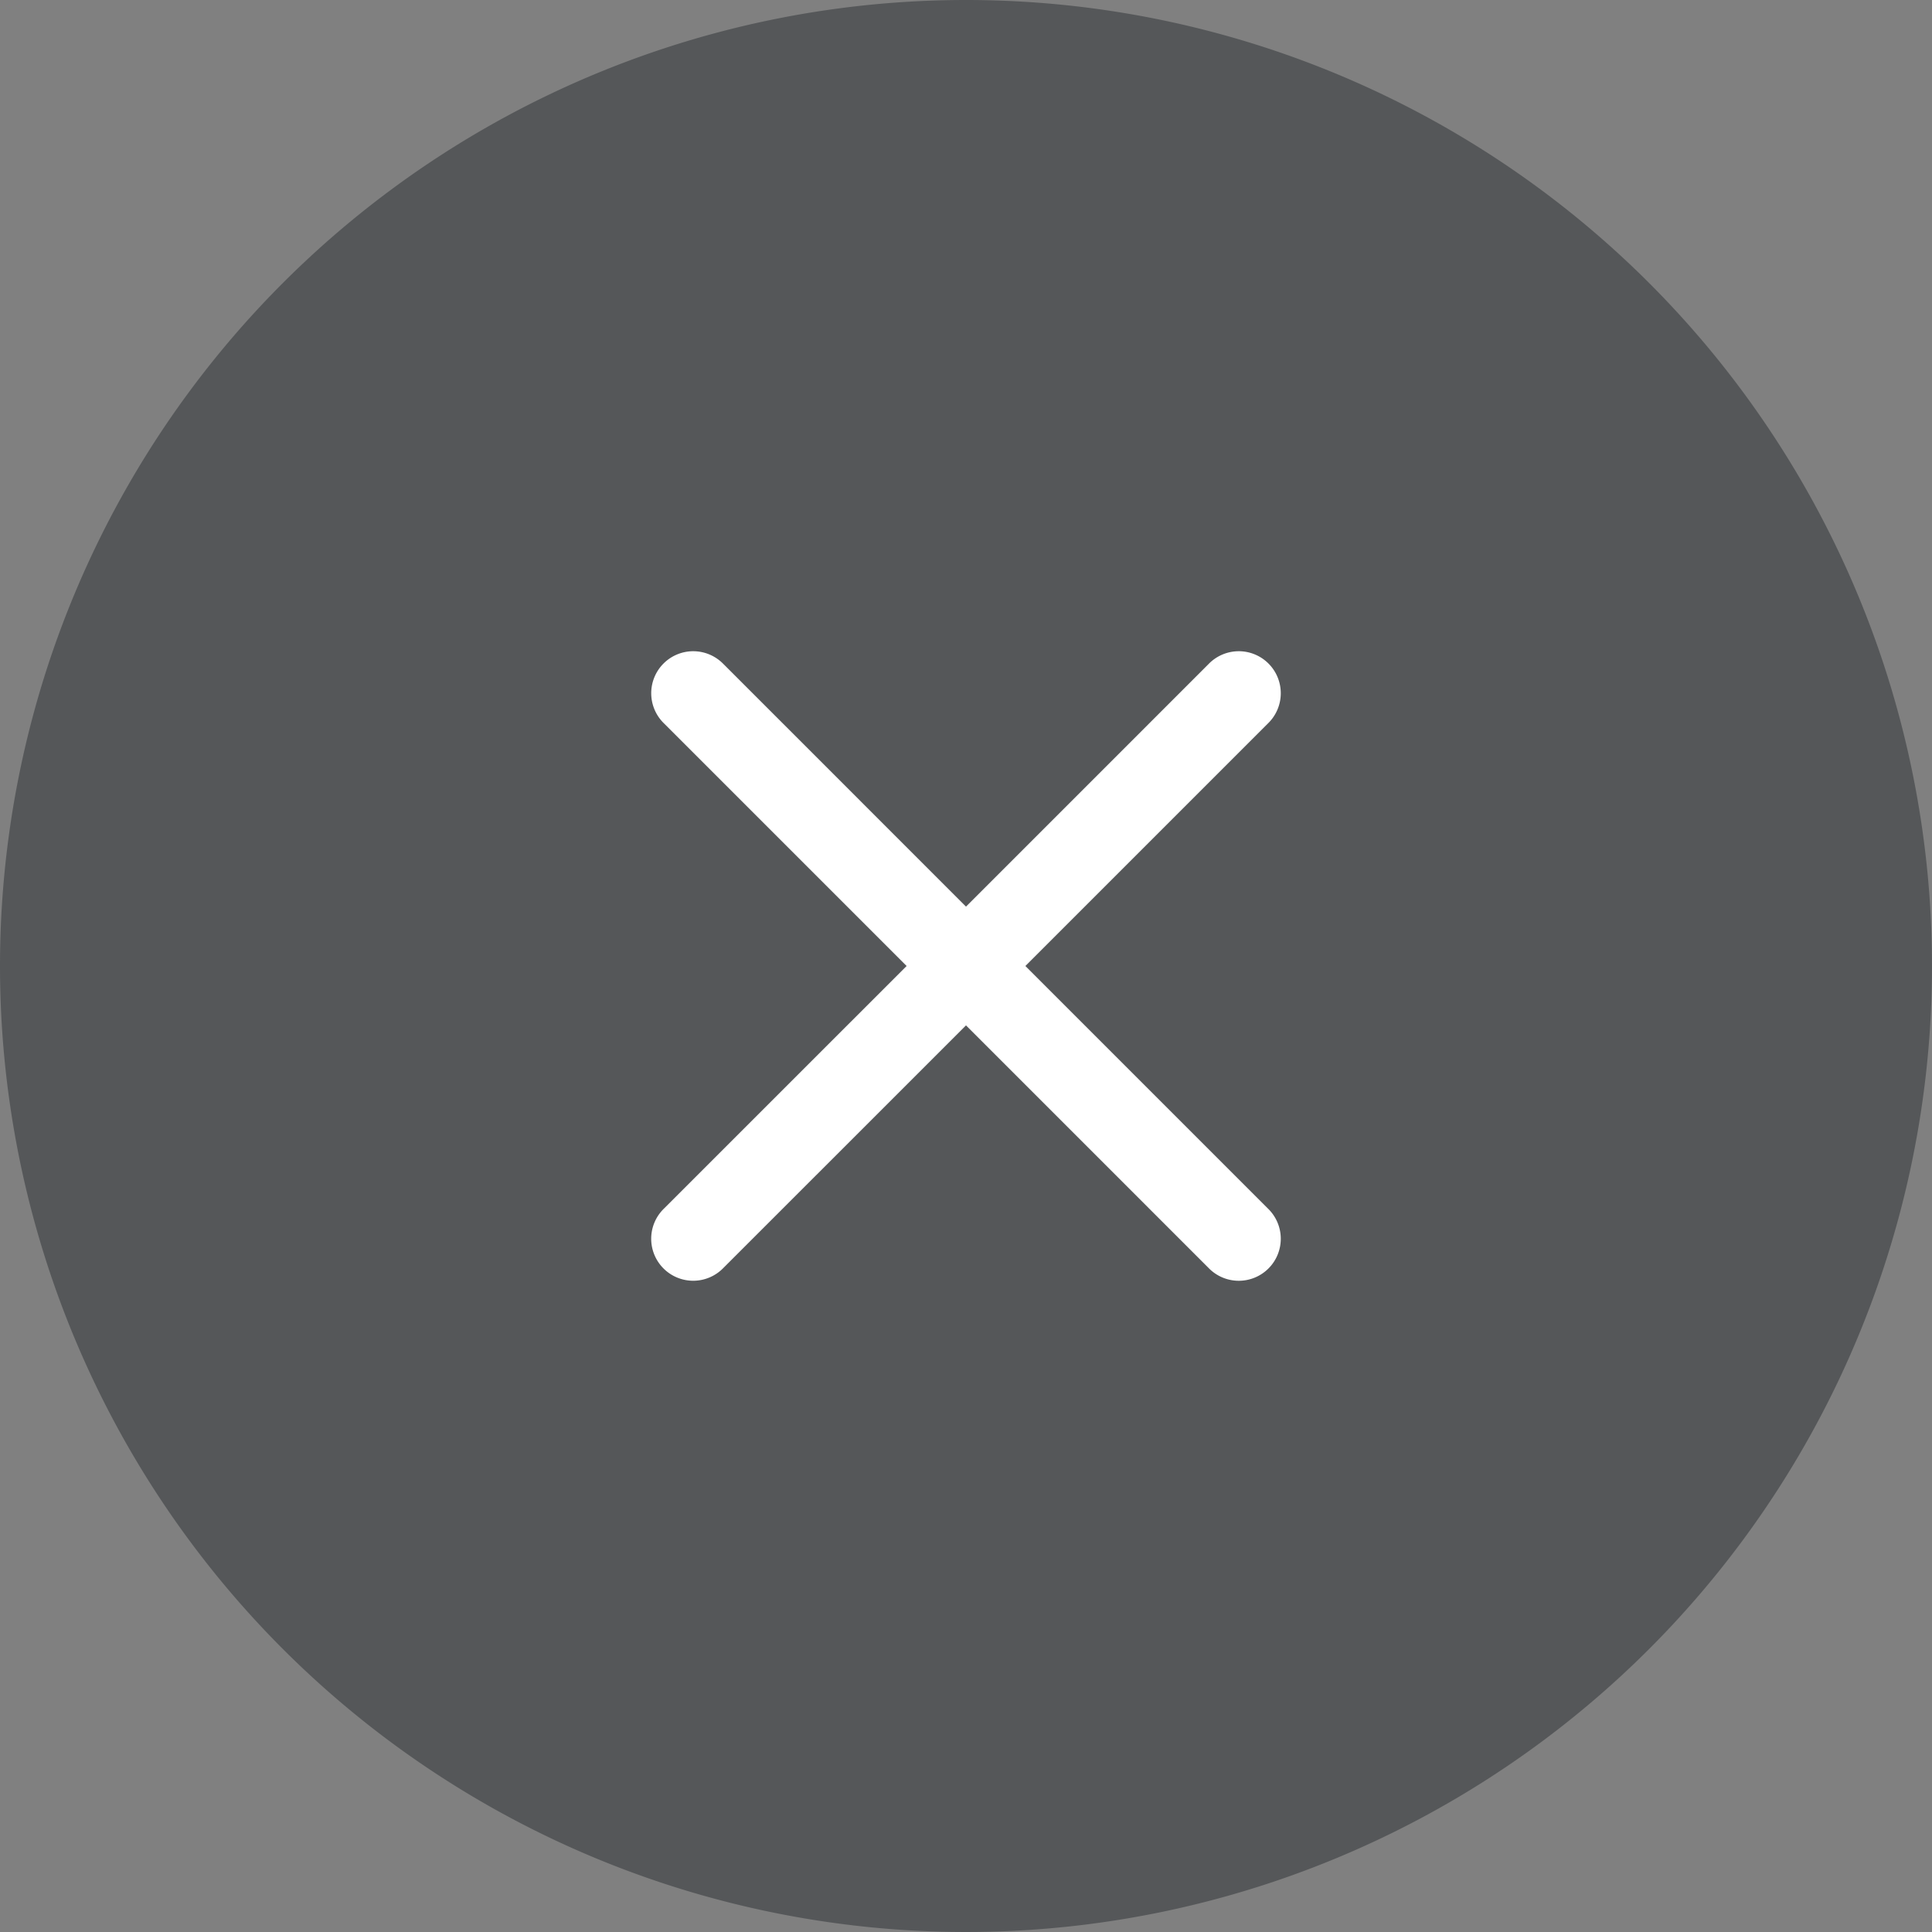 <svg xmlns="http://www.w3.org/2000/svg" width="69" height="69" viewBox="0 0 69 69">
  <rect x="0" y="0" width="69" height="69" fill="#808080" stroke="none"/>
  <g id="icon-close" transform="translate(9295 -13030)">
    <path id="パス_18602" data-name="パス 18602" d="M34.5,0A34.5,34.5,0,1,1,0,34.5,34.5,34.5,0,0,1,34.5,0Z" transform="translate(-9295 13030)" fill="#555759"/>
    <g id="close" transform="translate(-9278.5 13046.5)" style="isolation: isolate">
      <path id="パス_18597" data-name="パス 18597" d="M9.337,7.216A1.5,1.5,0,1,0,7.216,9.337L15.879,18,7.215,26.662a1.5,1.5,0,1,0,2.121,2.121L18,20.121l8.663,8.663a1.5,1.5,0,1,0,2.121-2.121L20.121,18l8.663-8.663a1.5,1.5,0,1,0-2.121-2.121L18,15.879,9.337,7.215Z" fill="#fff"/>
    </g>
  </g>
</svg>
